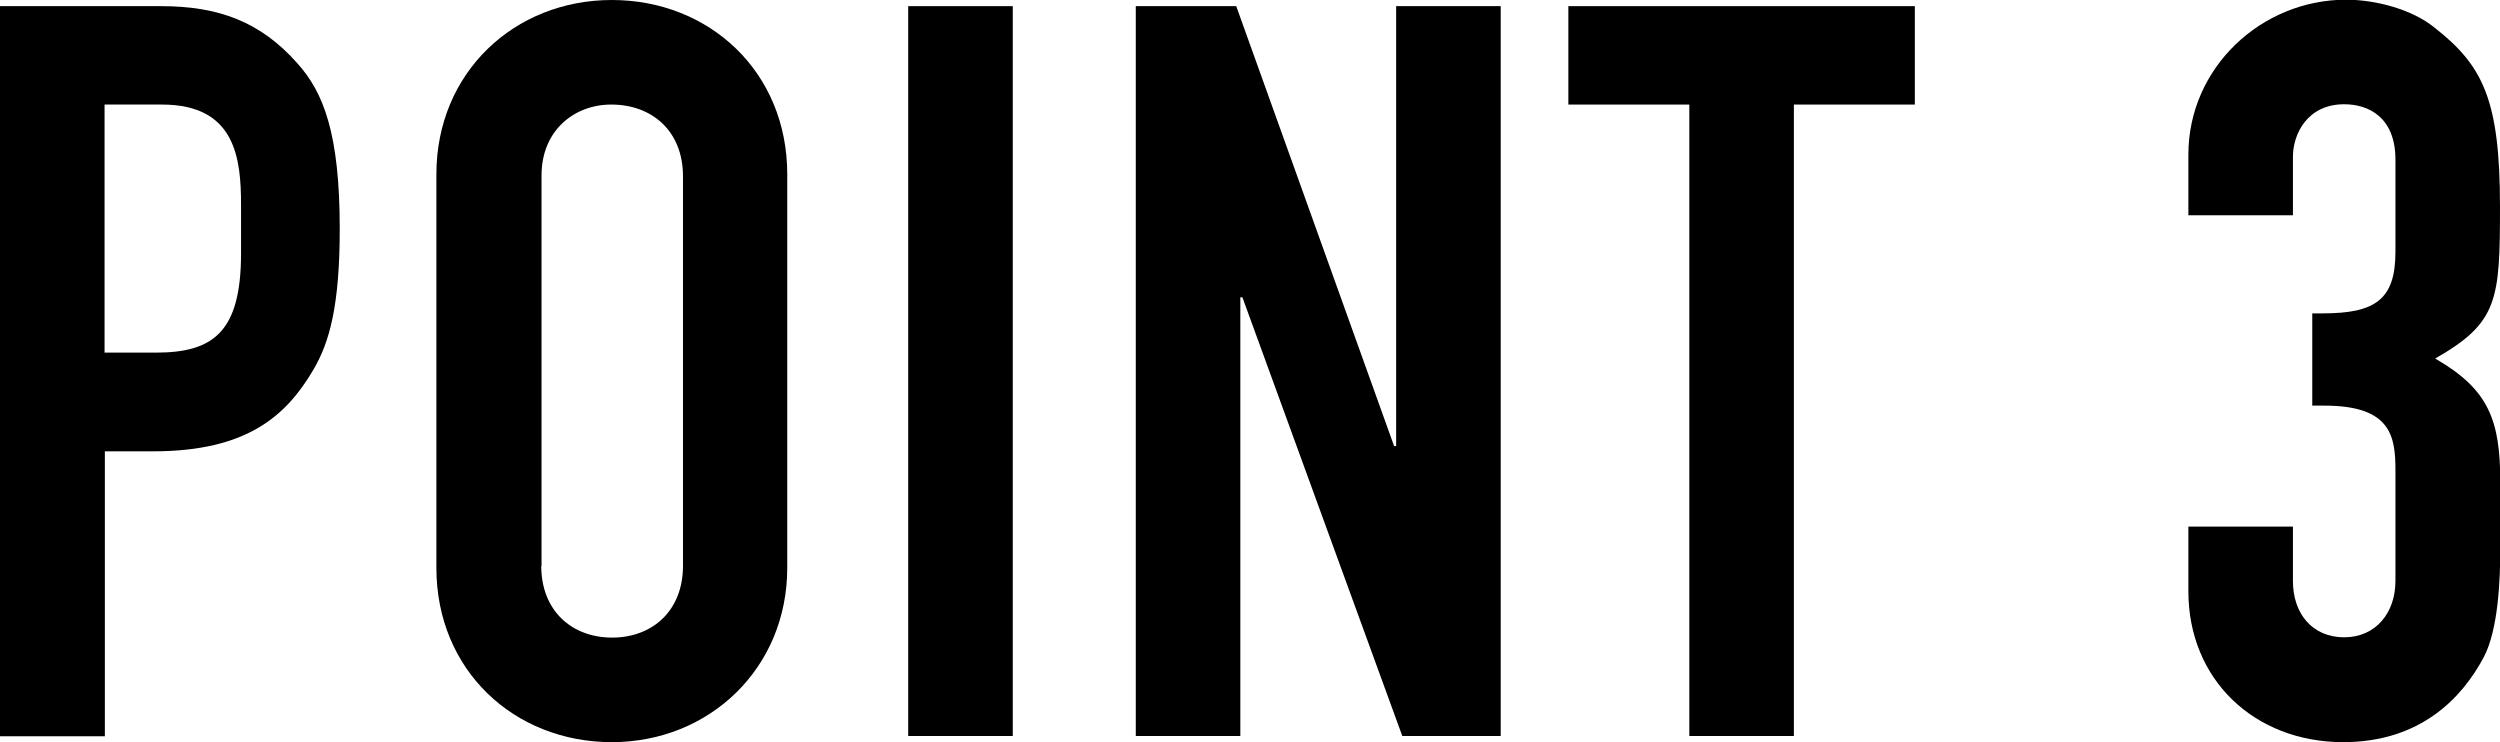 <?xml version="1.0" encoding="UTF-8"?><svg id="_レイヤー_2" xmlns="http://www.w3.org/2000/svg" width="85.36" height="25.34" viewBox="0 0 85.36 25.34"><g id="youso"><path d="M5.5.21c1.96,0,3.4.53,4.66,1.96.88.98,1.44,2.38,1.44,5.64,0,2.63-.35,3.89-.91,4.83-.91,1.54-2.24,2.77-5.46,2.77h-1.65v9.73H0V.21h5.5ZM3.57,12.04h1.75c1.96,0,2.91-.7,2.91-3.39v-1.65c0-1.58-.18-3.43-2.7-3.43h-1.96v8.47Z"/><path d="M26.88,19.39c0,3.43-2.66,5.95-5.99,5.95s-5.99-2.45-5.99-5.95V5.95c0-3.47,2.66-5.95,5.99-5.95s5.99,2.45,5.99,5.95v13.44ZM18.48,19.32c0,1.54,1.05,2.45,2.42,2.45s2.42-.91,2.42-2.45V6.02c0-1.54-1.05-2.45-2.45-2.45-1.26,0-2.38.88-2.38,2.42v13.34Z"/><path d="M34.58.21v24.92h-3.57V.21h3.57Z"/><path d="M42.21.21l5.39,15.02h.07V.21h3.57v24.92h-3.36l-5.46-14.98h-.07v14.98h-3.57V.21h3.43Z"/><path d="M65.38.21v3.36h-4.13v21.56h-3.57V3.57h-4.13V.21h11.83Z"/><path d="M83.16,12.25c1.82,1.05,2.21,2.1,2.21,4.23v2.24c0,1.09-.07,2.77-.56,3.71-.74,1.4-2.17,2.91-4.8,2.91-3.04,0-5.29-2.14-5.29-5.15v-2.21h3.57v1.86c0,1.12.67,1.92,1.75,1.92s1.75-.84,1.75-1.92v-3.78c0-1.15-.14-2.21-2.42-2.21h-.42v-3.15h.35c1.79,0,2.49-.46,2.49-2.1v-3.15c0-1.44-.91-1.89-1.75-1.89-1.26,0-1.75,1.02-1.75,1.79v2h-3.57v-2.07c0-2.97,2.49-5.29,5.39-5.29.98,0,2.24.32,3.01.95,1.65,1.29,2.24,2.45,2.24,6.12,0,3.19-.07,3.96-2.21,5.18Z"/></g></svg>